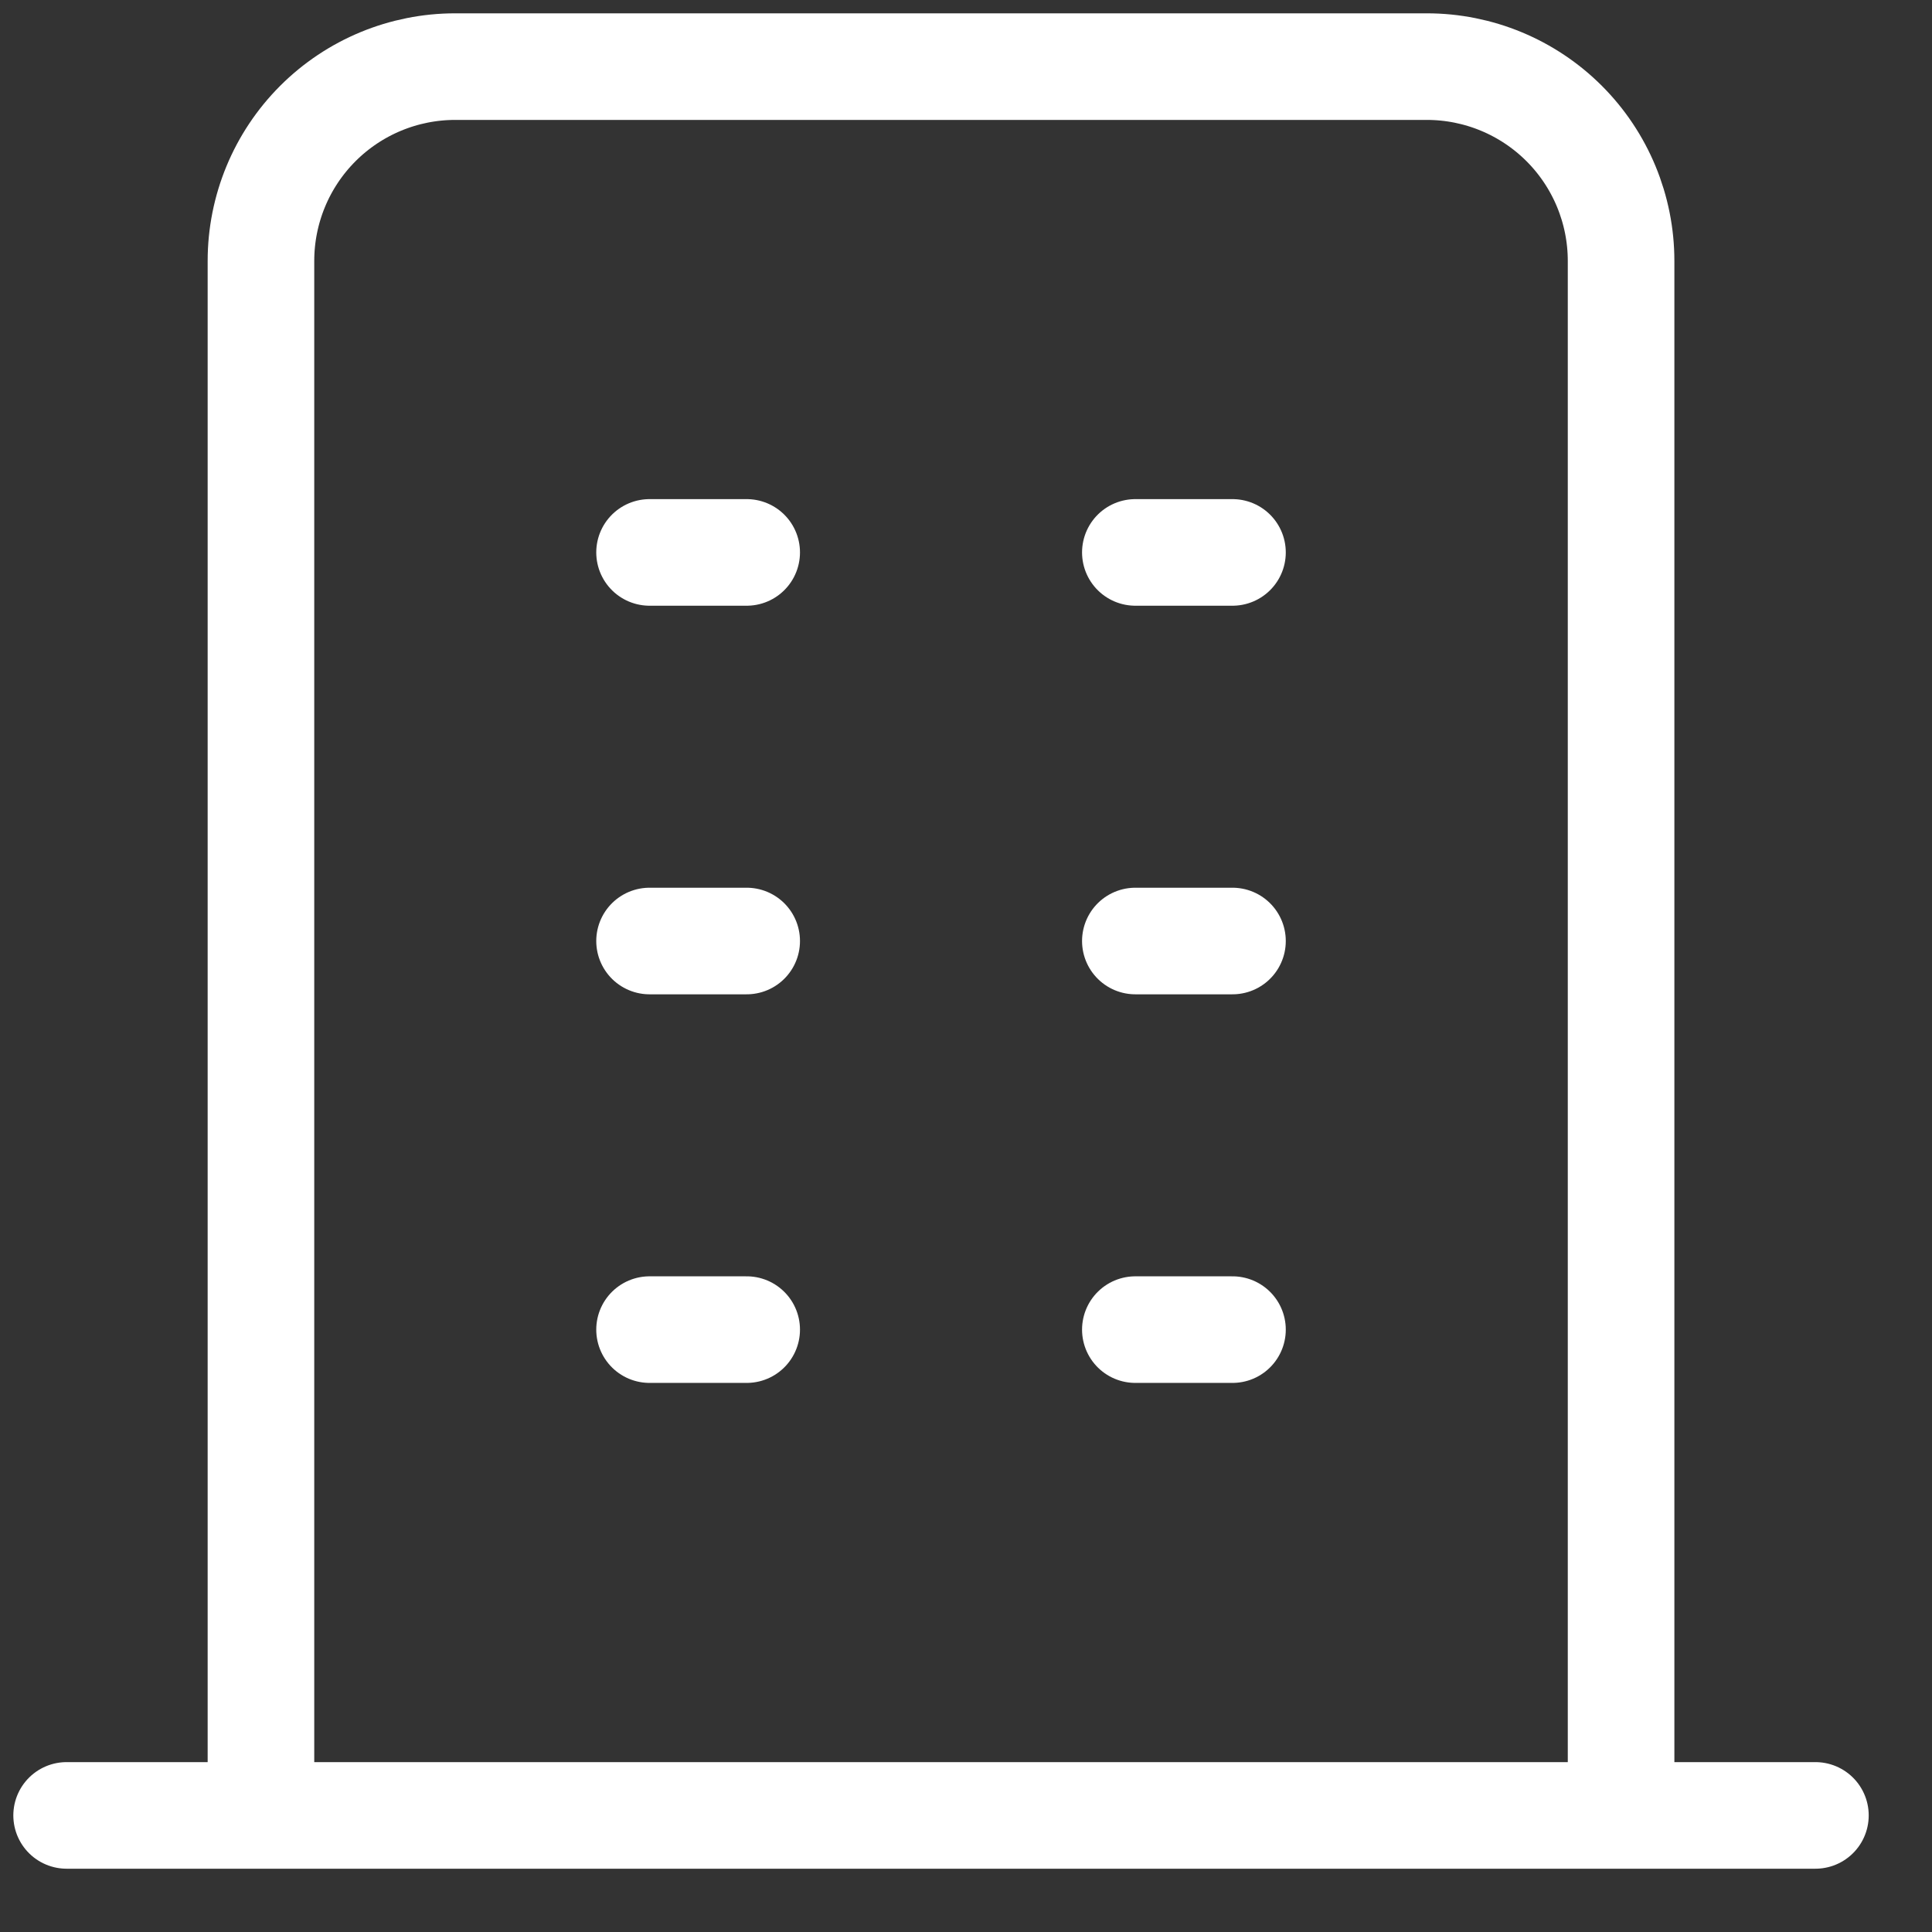 <?xml version="1.0" encoding="utf-8"?>
<svg xmlns="http://www.w3.org/2000/svg" fill="none" height="100%" overflow="visible" preserveAspectRatio="none" style="display: block;" viewBox="0 0 29 29" width="100%">
<rect x="0" y="0" width="29" height="29" fill="#333333" stroke="none"/>
<path d="M1 27.25H27.25M9.75 8.292H11.208M9.75 14.125H11.208M9.75 19.958H11.208M17.042 8.292H18.5M17.042 14.125H18.5M17.042 19.958H18.5M3.917 27.25V3.917C3.917 3.143 4.224 2.401 4.771 1.854C5.318 1.307 6.06 1 6.833 1H21.417C22.19 1 22.932 1.307 23.479 1.854C24.026 2.401 24.333 3.143 24.333 3.917V27.25" id="Vector" stroke="white" stroke-linecap="round" stroke-linejoin="round" stroke-width="1.6"/>
</svg>